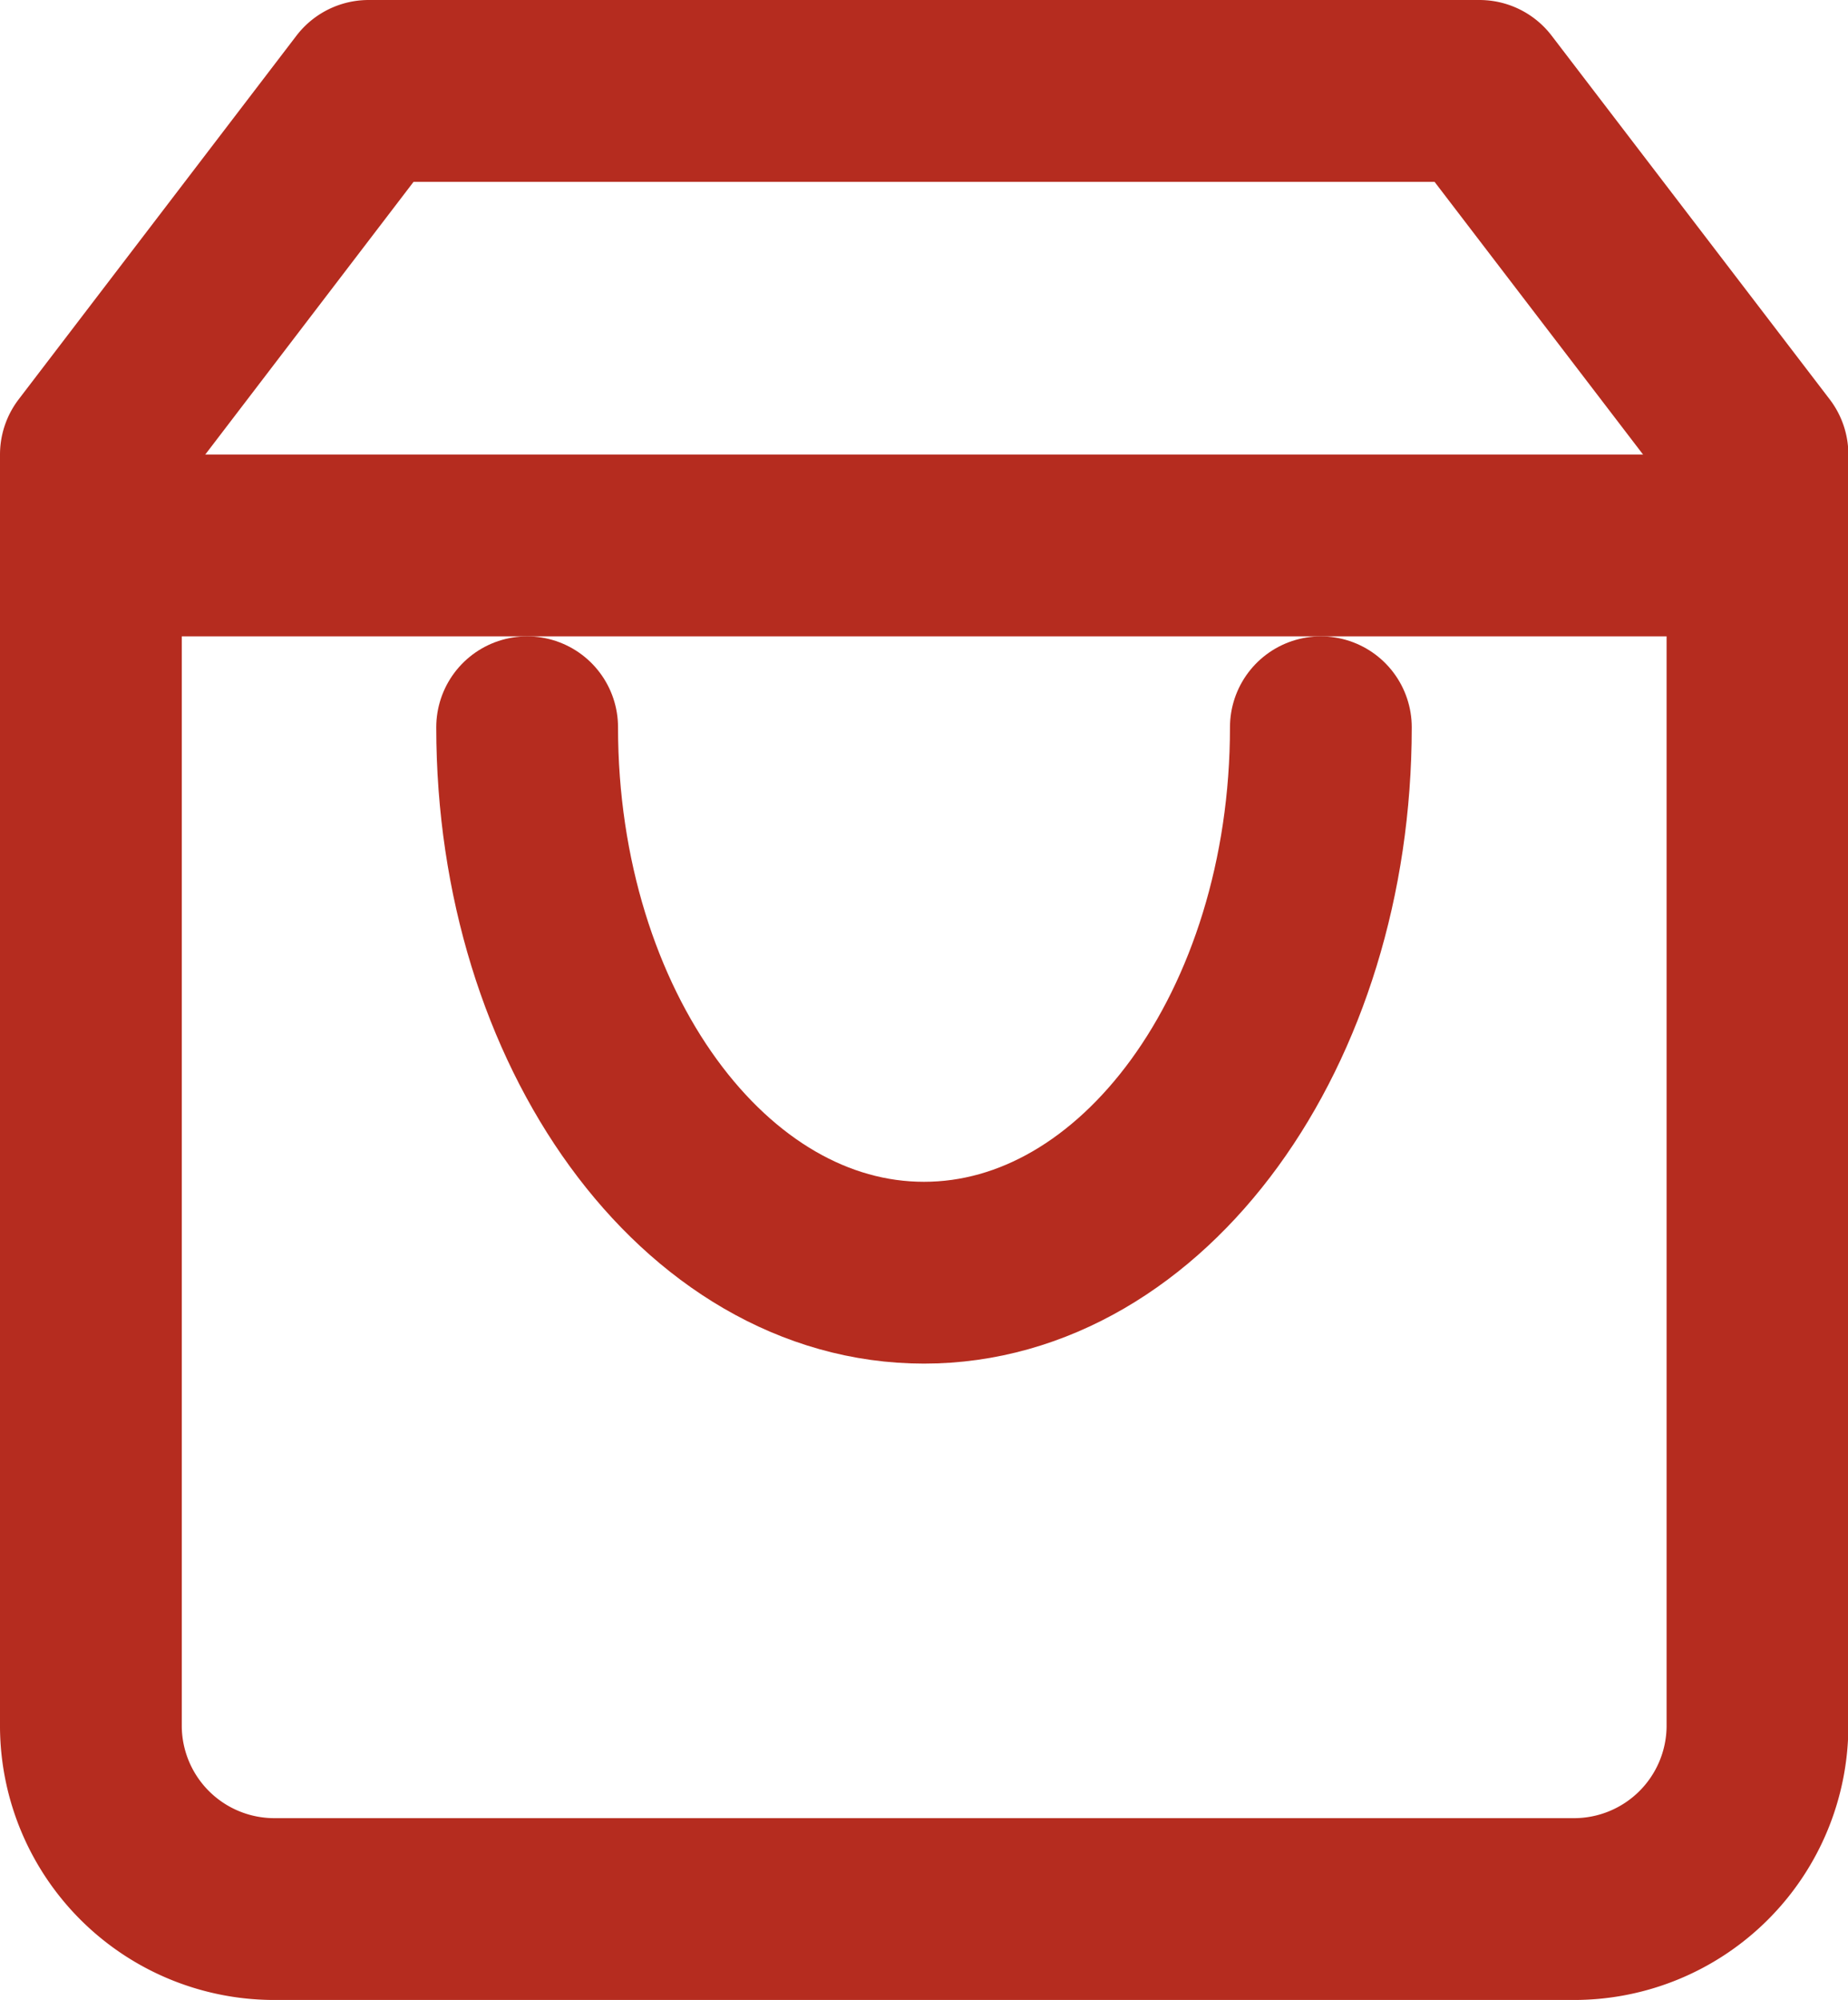 <svg xmlns="http://www.w3.org/2000/svg" width="20.333" height="22" viewBox="0 0 20.333 22">
  <g id="Icon_feather-shopping-bag" data-name="Icon feather-shopping-bag" transform="translate(-3.5 -2)">
    <path id="Path_11" data-name="Path 11" d="M7.556,3,4.5,7V21a2.019,2.019,0,0,0,2.037,2H20.8a2.019,2.019,0,0,0,2.037-2V7L19.778,3Z" fill="none" stroke="#b52c1f" stroke-linecap="round" stroke-linejoin="round" stroke-width="2"/>
    <path id="Path_12" data-name="Path 12" d="M4.5,9H22.833" transform="translate(0 -1)" fill="none" stroke="#b52c1f" stroke-linecap="round" stroke-linejoin="round" stroke-width="2"/>
    <path id="Path_13" data-name="Path 13" d="M20.733,15c0,3.314-1.955,6-4.367,6S12,18.314,12,15" transform="translate(-2.7 -5)" fill="none" stroke="#b52c1f" stroke-linecap="round" stroke-linejoin="round" stroke-width="2"/>
  </g>
</svg>
